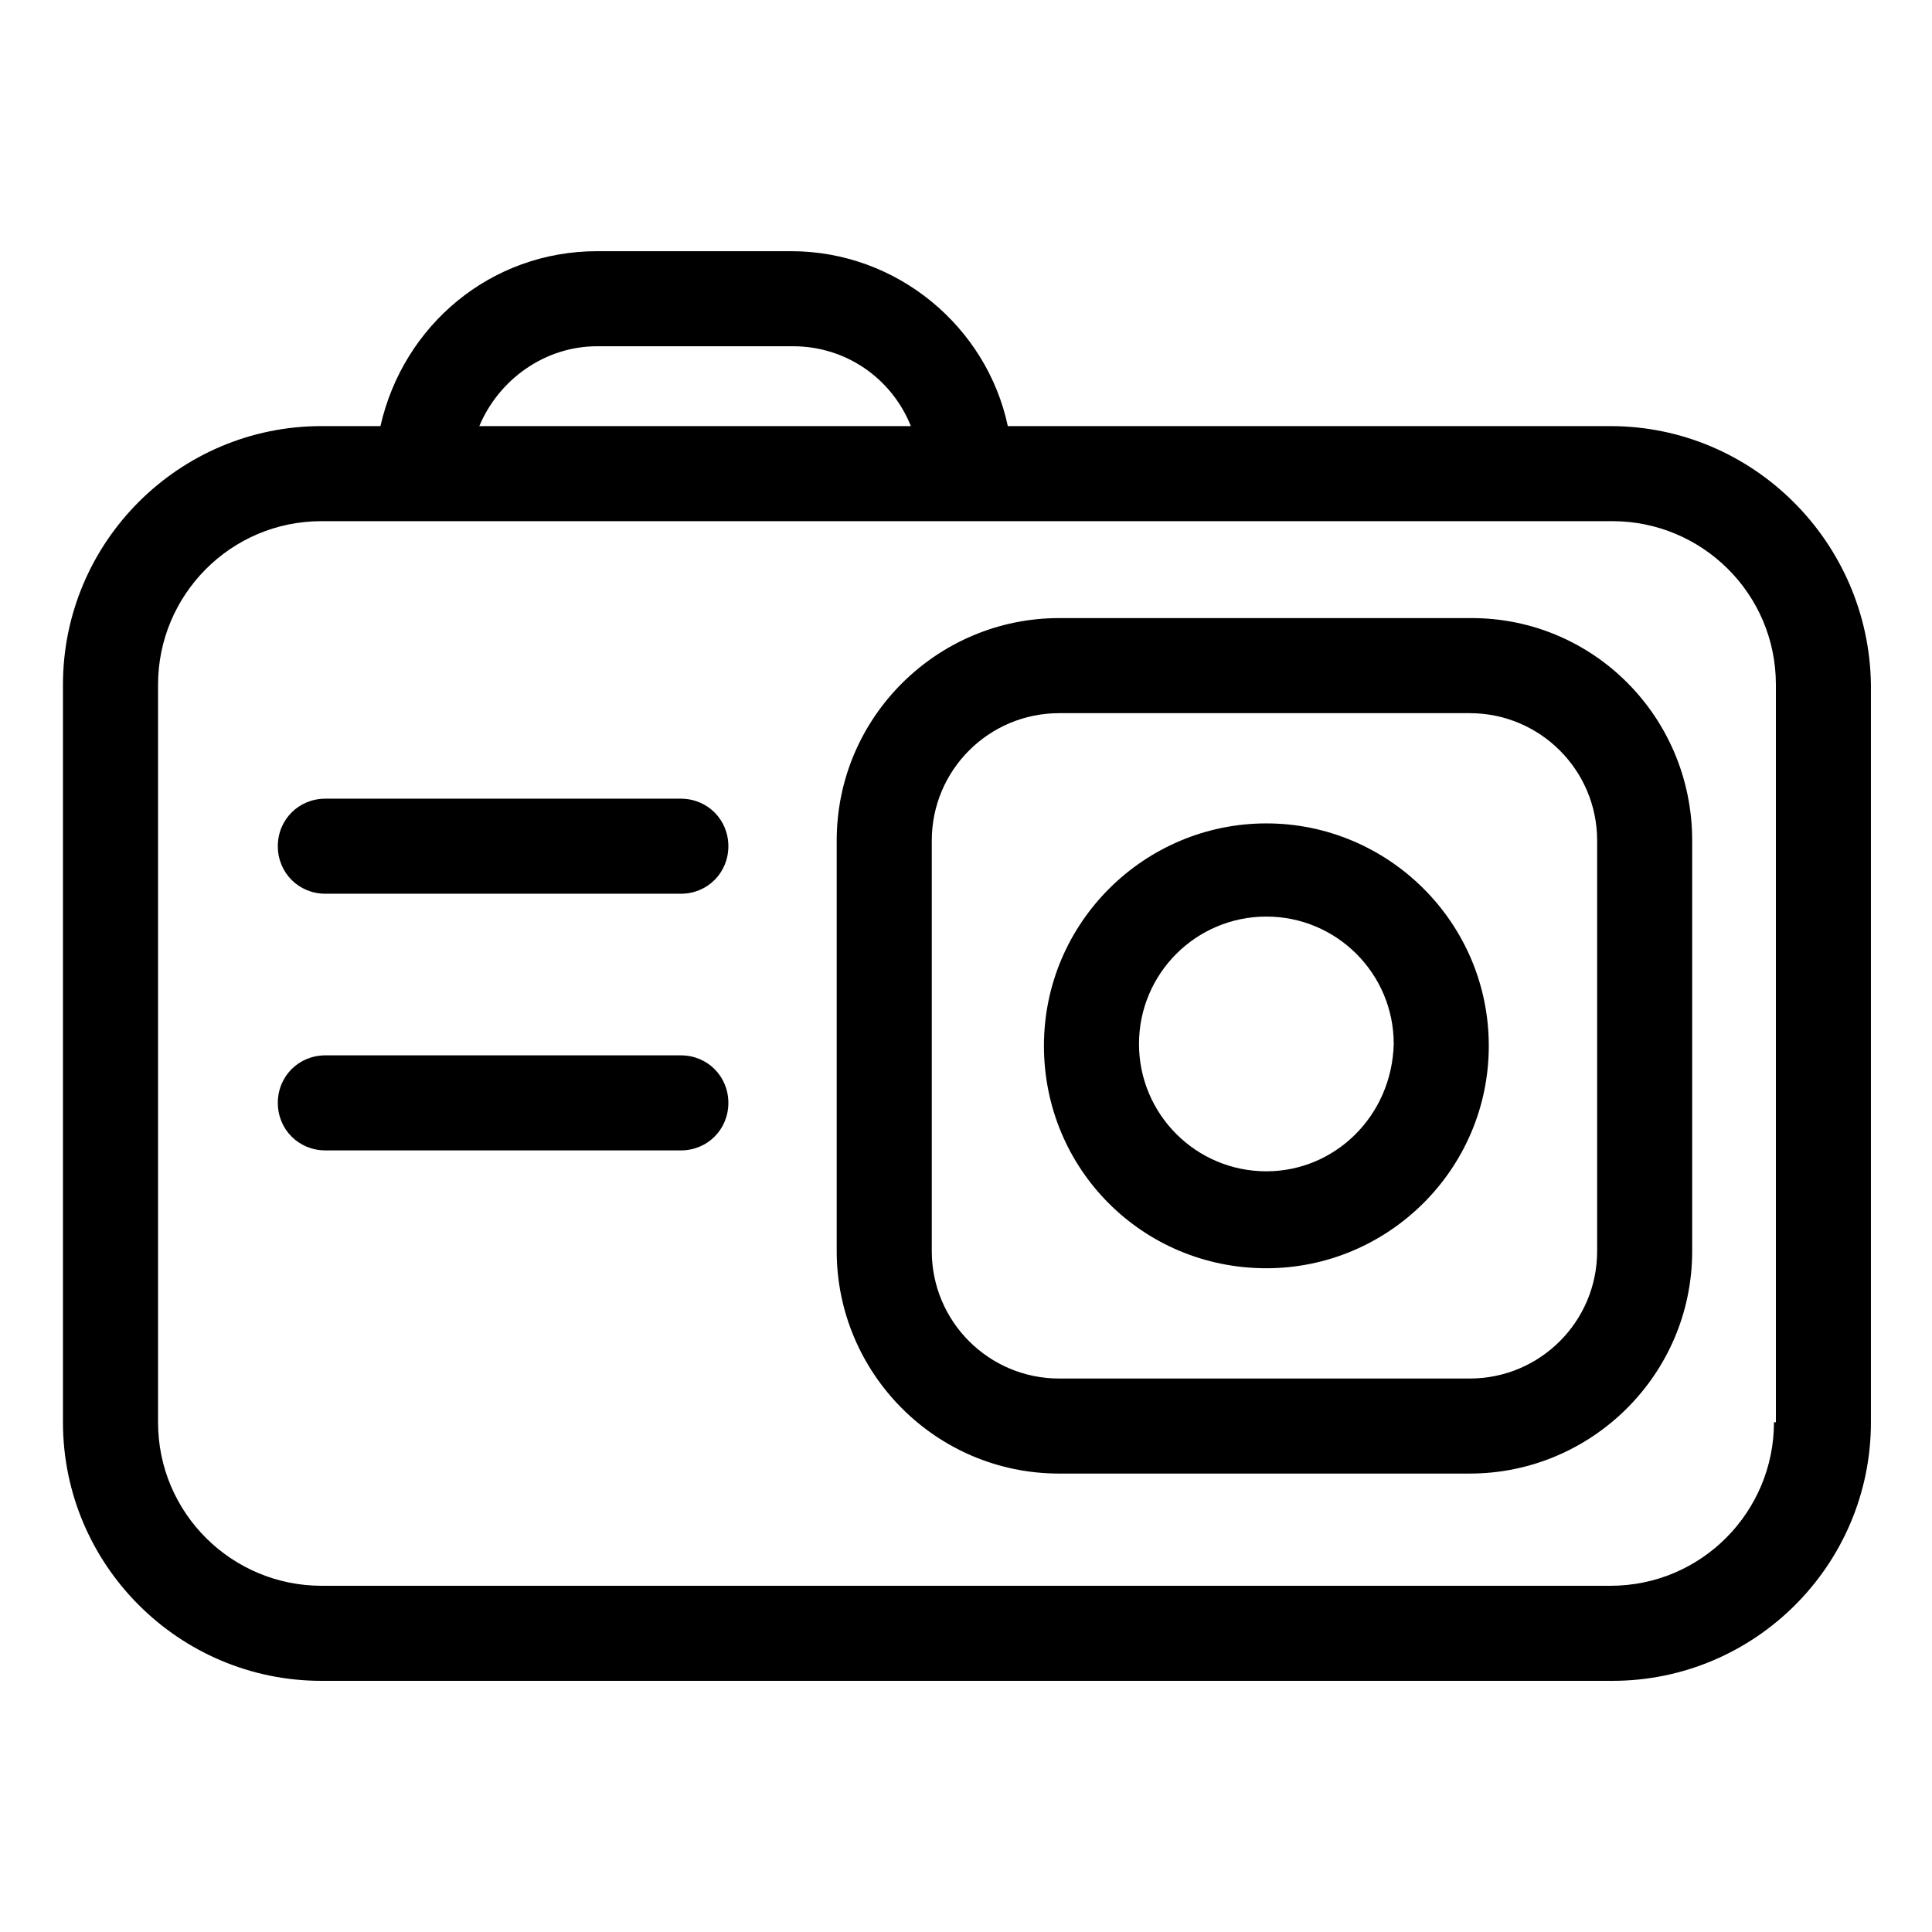 <?xml version="1.0" encoding="UTF-8"?>
<!-- Uploaded to: ICON Repo, www.svgrepo.com, Generator: ICON Repo Mixer Tools -->
<svg fill="#000000" width="800px" height="800px" version="1.1" viewBox="144 144 512 512" xmlns="http://www.w3.org/2000/svg">
 <g>
  <path d="m570.79 256.92h-159.71c-5.543-26.199-29.223-46.352-57.434-46.352h-51.391c-28.215 0-51.387 19.648-57.434 46.352h-15.617c-37.785 0-68.52 30.73-68.52 68.52v195.48c0 37.785 30.73 68.52 68.52 68.52h342.09c37.785 0 68.52-30.73 68.52-68.52v-195.48c-0.504-37.785-31.238-68.516-69.023-68.516zm-268.53-21.16h51.891c14.105 0 26.199 8.566 31.234 21.16h-114.36c5.039-12.094 17.129-21.16 31.234-21.16zm311.86 285.16c0 23.68-19.145 43.328-43.328 43.328h-341.58c-23.68 0-43.328-19.145-43.328-43.328v-195.48c0-23.68 19.145-43.328 43.328-43.328h342.09c23.68 0 43.328 19.145 43.328 43.328v195.48z"/>
  <path d="m534.01 307.8h-109.33c-32.242 0-58.945 26.199-58.945 58.945v108.82c0 32.242 26.199 58.945 58.945 58.945h108.82c32.242 0 58.945-26.199 58.945-58.945v-108.82c0-32.746-26.199-58.945-58.441-58.945zm33.25 167.77c0 18.641-15.113 33.754-33.754 33.754h-108.82c-18.641 0-33.754-15.113-33.754-33.754v-108.82c0-18.641 15.113-33.754 33.754-33.754h108.82c18.641 0 33.754 15.113 33.754 33.754z"/>
  <path d="m479.6 362.21c-32.242 0-58.945 26.199-58.945 58.945s26.199 58.945 58.945 58.945c32.242 0 58.945-26.199 58.945-58.945s-26.703-58.945-58.945-58.945zm0 92.199c-18.641 0-33.754-15.113-33.754-33.754s15.113-33.754 33.754-33.754c18.641 0 33.754 15.113 33.754 33.754-0.504 19.145-15.617 33.754-33.754 33.754z"/>
  <path d="m324.43 355.66h-94.211c-7.055 0-12.594 5.543-12.594 12.594 0 7.055 5.543 12.594 12.594 12.594l94.211 0.004c7.055 0 12.594-5.543 12.594-12.594 0.004-7.055-5.539-12.598-12.594-12.598z"/>
  <path d="m324.43 423.68h-94.211c-7.055 0-12.594 5.543-12.594 12.594 0 7.055 5.543 12.594 12.594 12.594l94.211 0.004c7.055 0 12.594-5.543 12.594-12.594 0.004-7.055-5.539-12.598-12.594-12.598z"/>
 </g>
</svg>